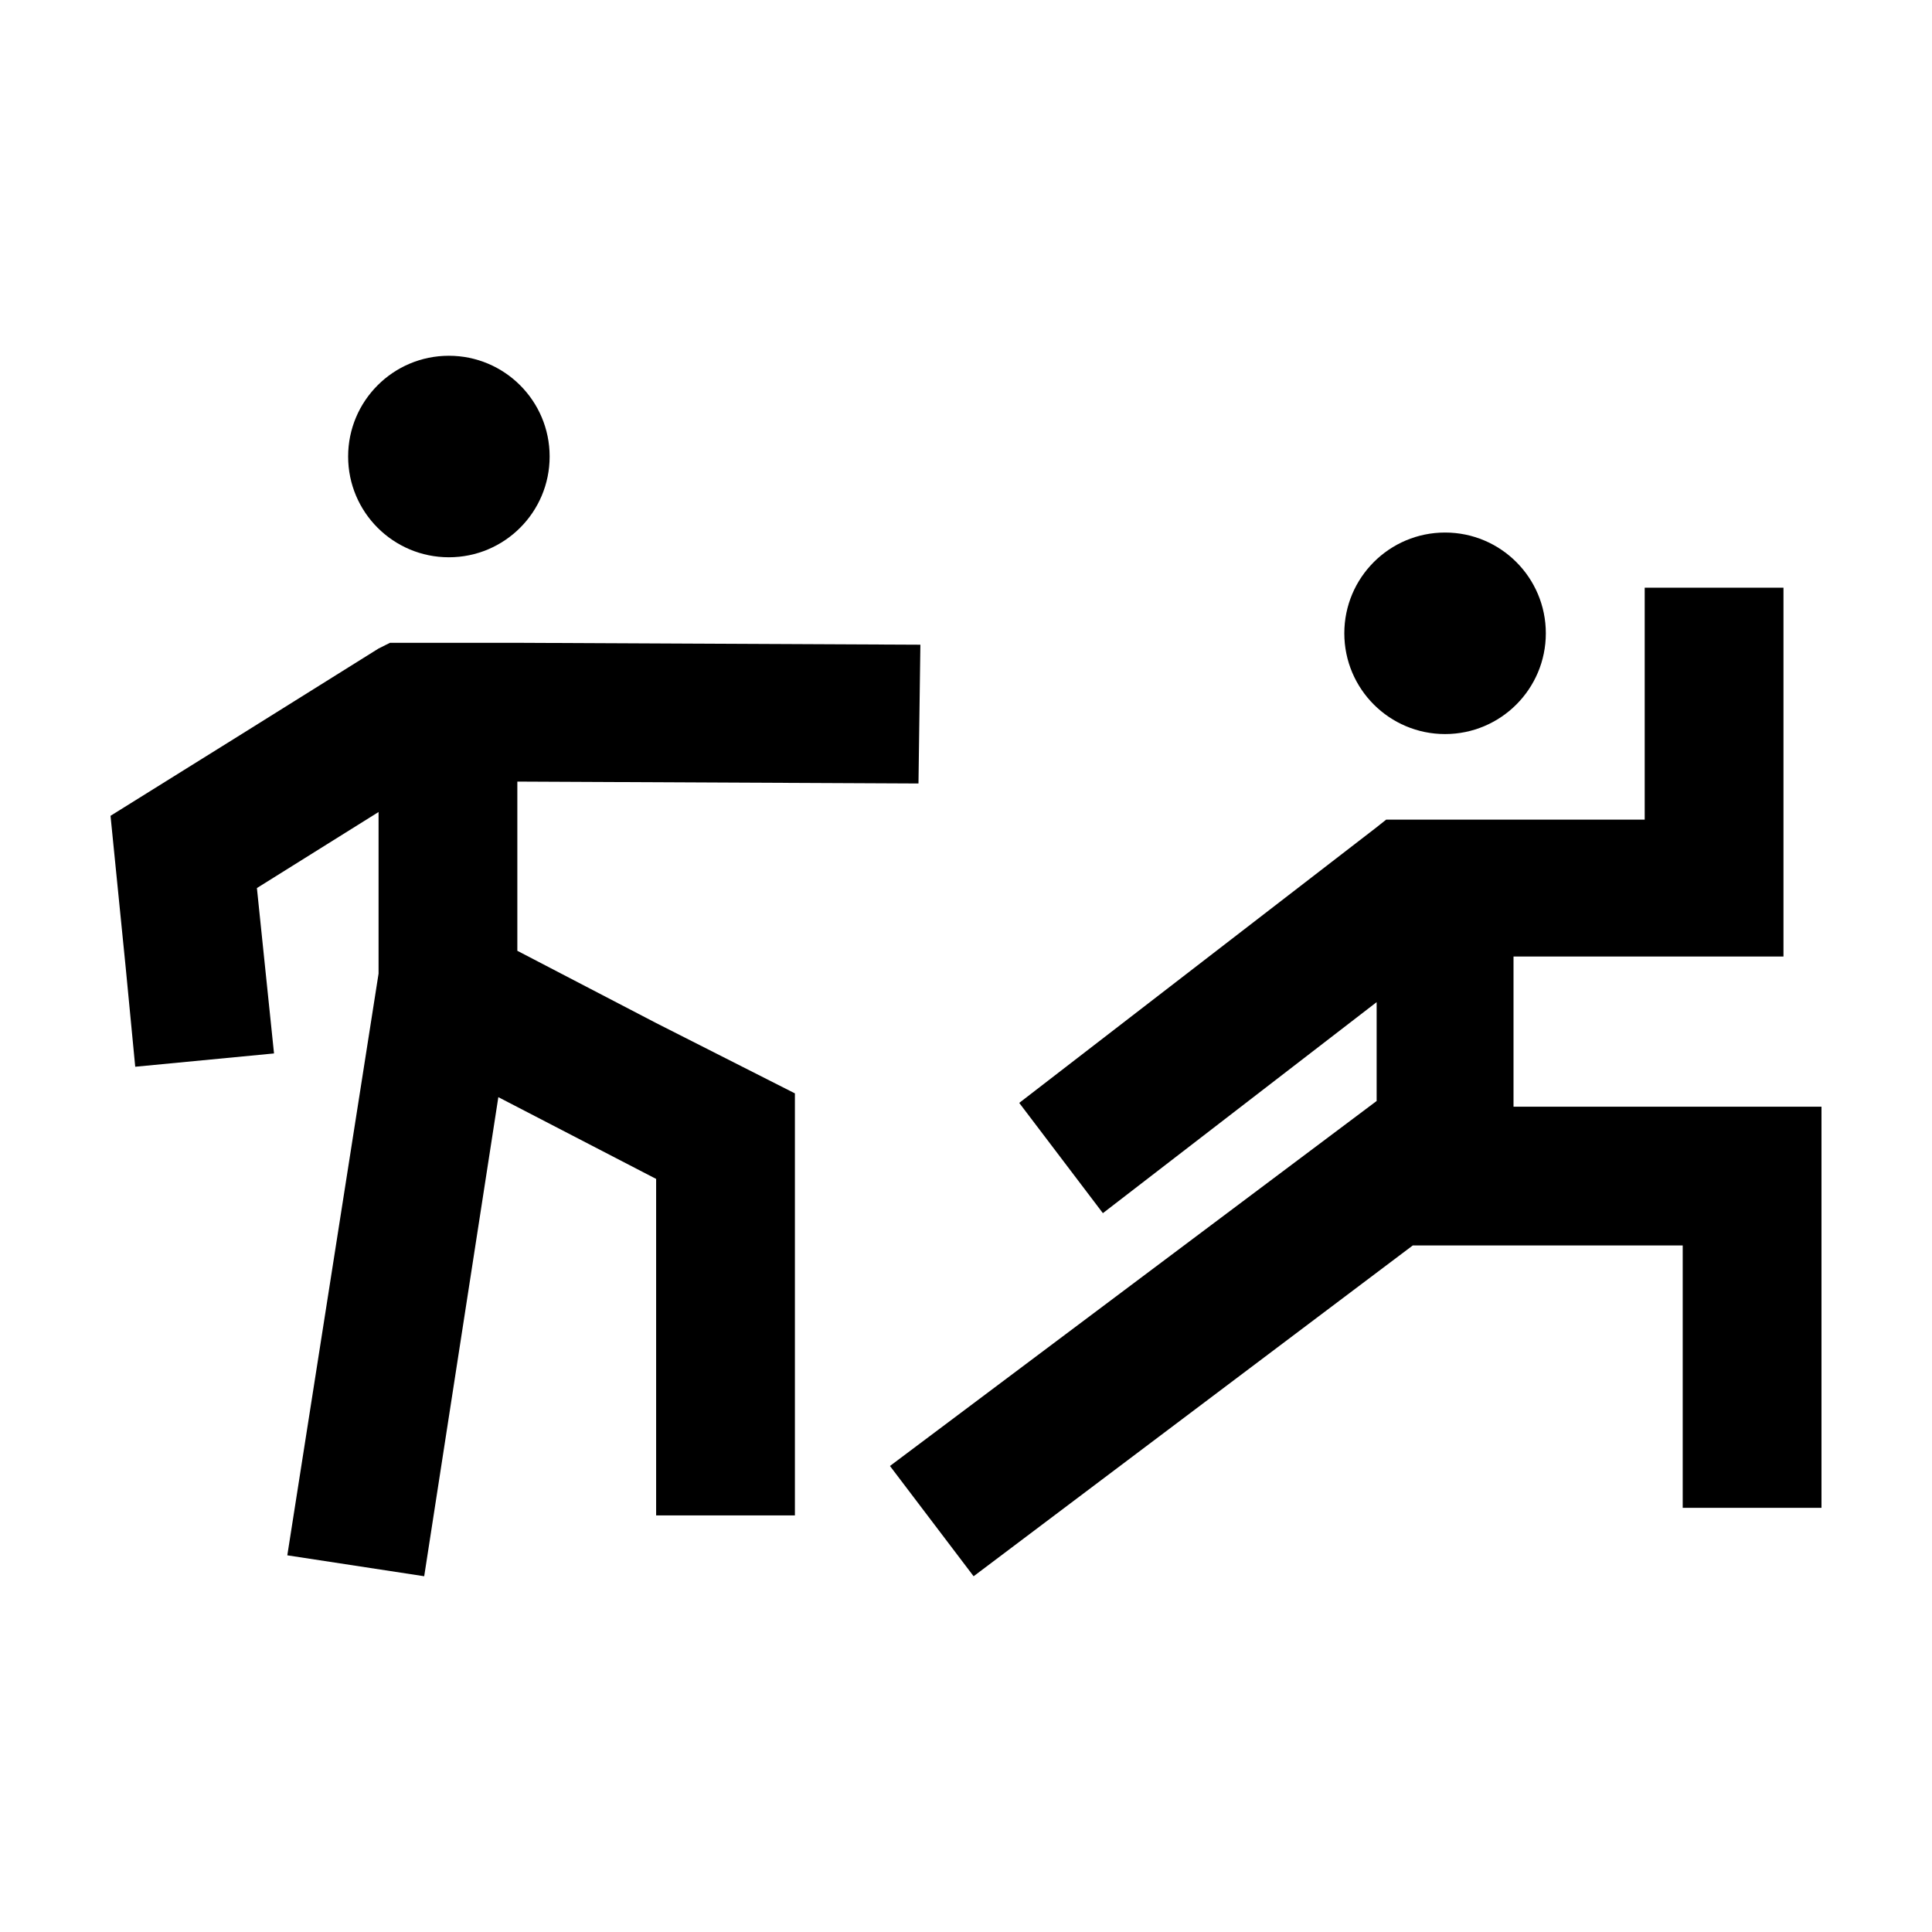 <?xml version="1.0" encoding="UTF-8"?>
<!-- Uploaded to: ICON Repo, www.iconrepo.com, Generator: ICON Repo Mixer Tools -->
<svg fill="#000000" width="800px" height="800px" version="1.1" viewBox="144 144 512 512" xmlns="http://www.w3.org/2000/svg">
 <g>
  <path d="m289.66 264.98c0 14.75-11.953 26.703-26.703 26.703-14.746 0-26.699-11.953-26.699-26.703 0-14.746 11.953-26.699 26.699-26.699 14.75 0 26.703 11.953 26.703 26.699"/>
  <path d="m281.1 351.13v44.84l36.781 19.145 36.777 18.641v111.84h-36.777v-89.172l-41.816-21.664-19.648 126.96-36.277-5.543 24.184-154.16v-42.824l-32.242 20.152 4.535 43.828-36.781 3.527-2.516-26.195-4.031-40.305 34.762-21.664 36.273-22.672 3.023-1.512h33.754l106.81 0.504-0.504 36.777z"/>
  <path d="m553.66 311.83c0 14.746-11.953 26.703-26.703 26.703-14.746 0-26.699-11.957-26.699-26.703 0-14.746 11.953-26.703 26.699-26.703 14.75 0 26.703 11.957 26.703 26.703"/>
  <path d="m379.85 532.5 22.168 29.223 116.38-87.664h71.539v69.527h36.777v-106.3h-81.617v-39.801h71.543v-97.738h-36.777v61.465h-68.52l-2.519 2.012-94.715 73.055 22.168 29.219 72.547-55.922v26.199z"/>
 </g>
</svg>